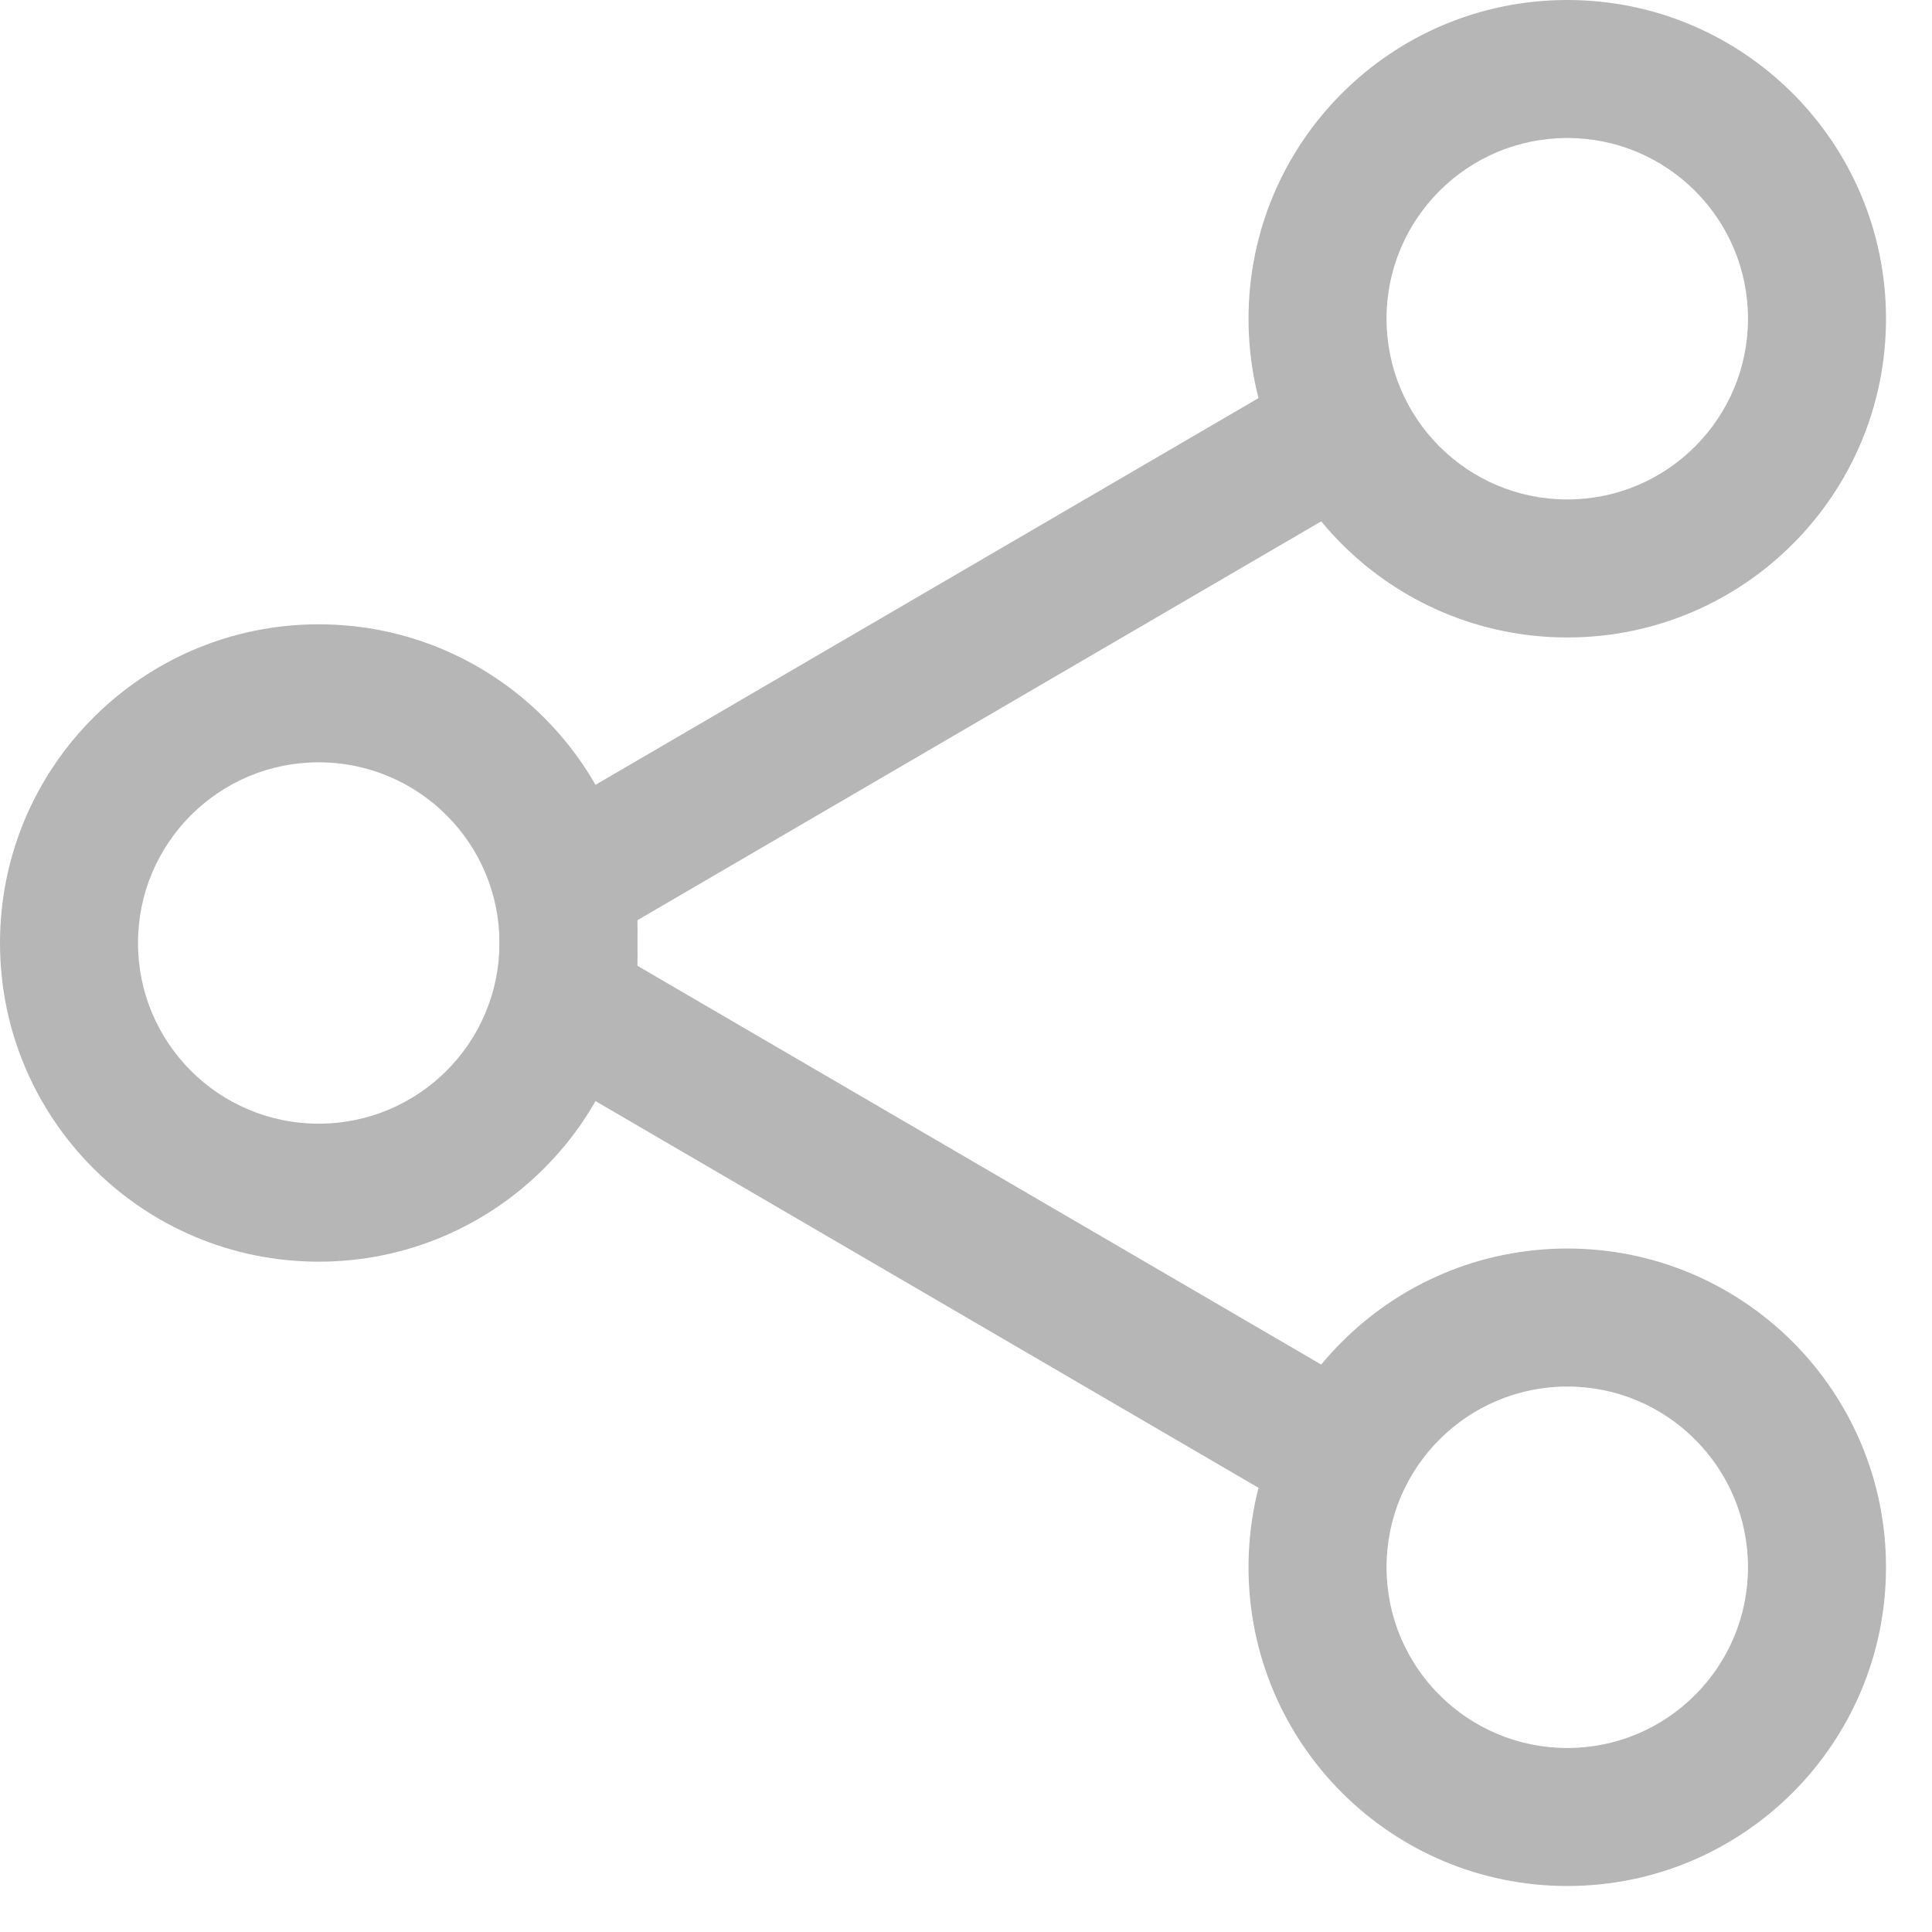 <svg width="21" height="21" viewBox="0 0 21 21" fill="none" xmlns="http://www.w3.org/2000/svg">
<path fill-rule="evenodd" clip-rule="evenodd" d="M3.464 8.286C2.379 8.286 1.5 9.165 1.5 10.25C1.5 11.335 2.379 12.214 3.464 12.214C4.549 12.214 5.429 11.335 5.429 10.25C5.429 9.165 4.549 8.286 3.464 8.286ZM0 10.25C0 8.337 1.551 6.786 3.464 6.786C5.378 6.786 6.929 8.337 6.929 10.25C6.929 12.163 5.378 13.714 3.464 13.714C1.551 13.714 0 12.163 0 10.25Z" fill="#B6B6B6"/>
<path fill-rule="evenodd" clip-rule="evenodd" d="M17.036 1.5C15.951 1.5 15.071 2.379 15.071 3.464C15.071 4.549 15.951 5.429 17.036 5.429C18.12 5.429 19 4.549 19 3.464C19 2.379 18.12 1.5 17.036 1.5ZM13.571 3.464C13.571 1.551 15.122 0 17.036 0C18.949 0 20.5 1.551 20.5 3.464C20.5 5.378 18.949 6.929 17.036 6.929C15.122 6.929 13.571 5.378 13.571 3.464Z" fill="#B6B6B6"/>
<path fill-rule="evenodd" clip-rule="evenodd" d="M17.036 15.071C15.951 15.071 15.071 15.951 15.071 17.035C15.071 18.12 15.951 19 17.036 19C18.12 19 19 18.12 19 17.035C19 15.951 18.12 15.071 17.036 15.071ZM13.571 17.035C13.571 15.122 15.122 13.571 17.036 13.571C18.949 13.571 20.5 15.122 20.5 17.035C20.5 18.949 18.949 20.5 17.036 20.5C15.122 20.5 13.571 18.949 13.571 17.035Z" fill="#B6B6B6"/>
<path fill-rule="evenodd" clip-rule="evenodd" d="M14.969 4.443C15.178 4.801 15.057 5.26 14.7 5.469L6.929 10.002V10.498L14.7 15.03C15.057 15.239 15.178 15.698 14.969 16.056C14.761 16.414 14.302 16.535 13.944 16.326L5.85 11.605C5.589 11.453 5.429 11.173 5.429 10.871V9.629C5.429 9.326 5.589 9.047 5.85 8.894L13.944 4.173C14.302 3.965 14.761 4.086 14.969 4.443Z" fill="#B6B6B6"/>
</svg>
